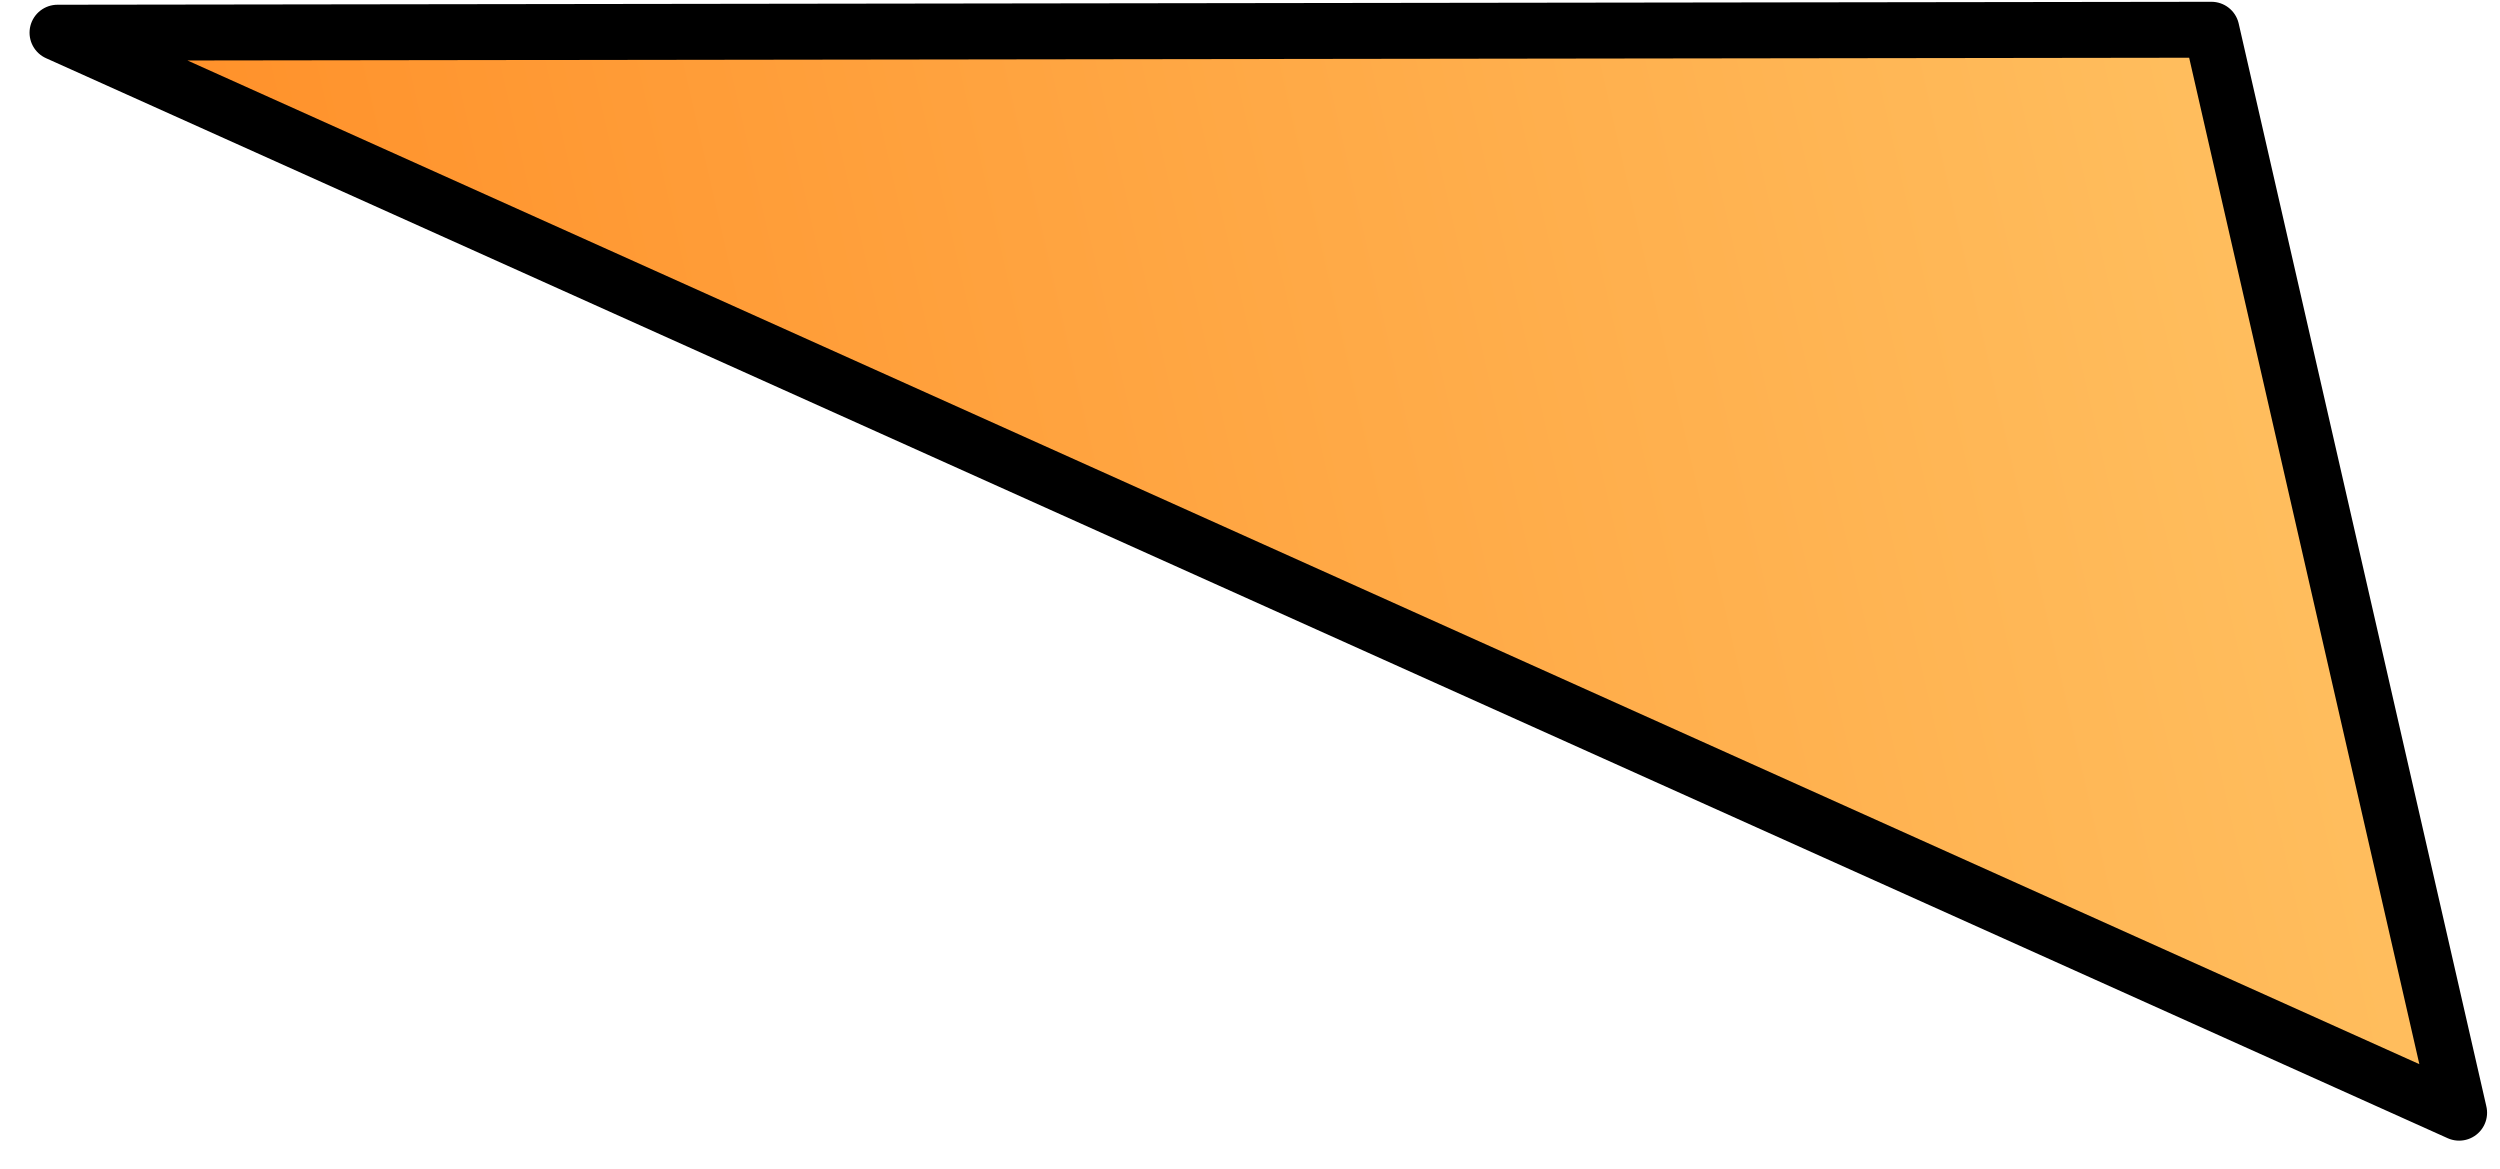 <?xml version="1.0" encoding="UTF-8"?> <svg xmlns="http://www.w3.org/2000/svg" width="77" height="36" viewBox="0 0 77 36" fill="none"> <path d="M68.112 0.916L1.771 1.007L75.741 34.271L68.112 0.916Z" fill="url(#paint0_linear_45_40)" stroke="black" stroke-width="1.722" stroke-linecap="round" stroke-linejoin="round"></path> <defs> <linearGradient id="paint0_linear_45_40" x1="71.927" y1="17.593" x2="8.864" y2="32.017" gradientUnits="userSpaceOnUse"> <stop stop-color="#FFBE5E"></stop> <stop offset="1" stop-color="#FF8F28"></stop> </linearGradient> </defs> </svg> 